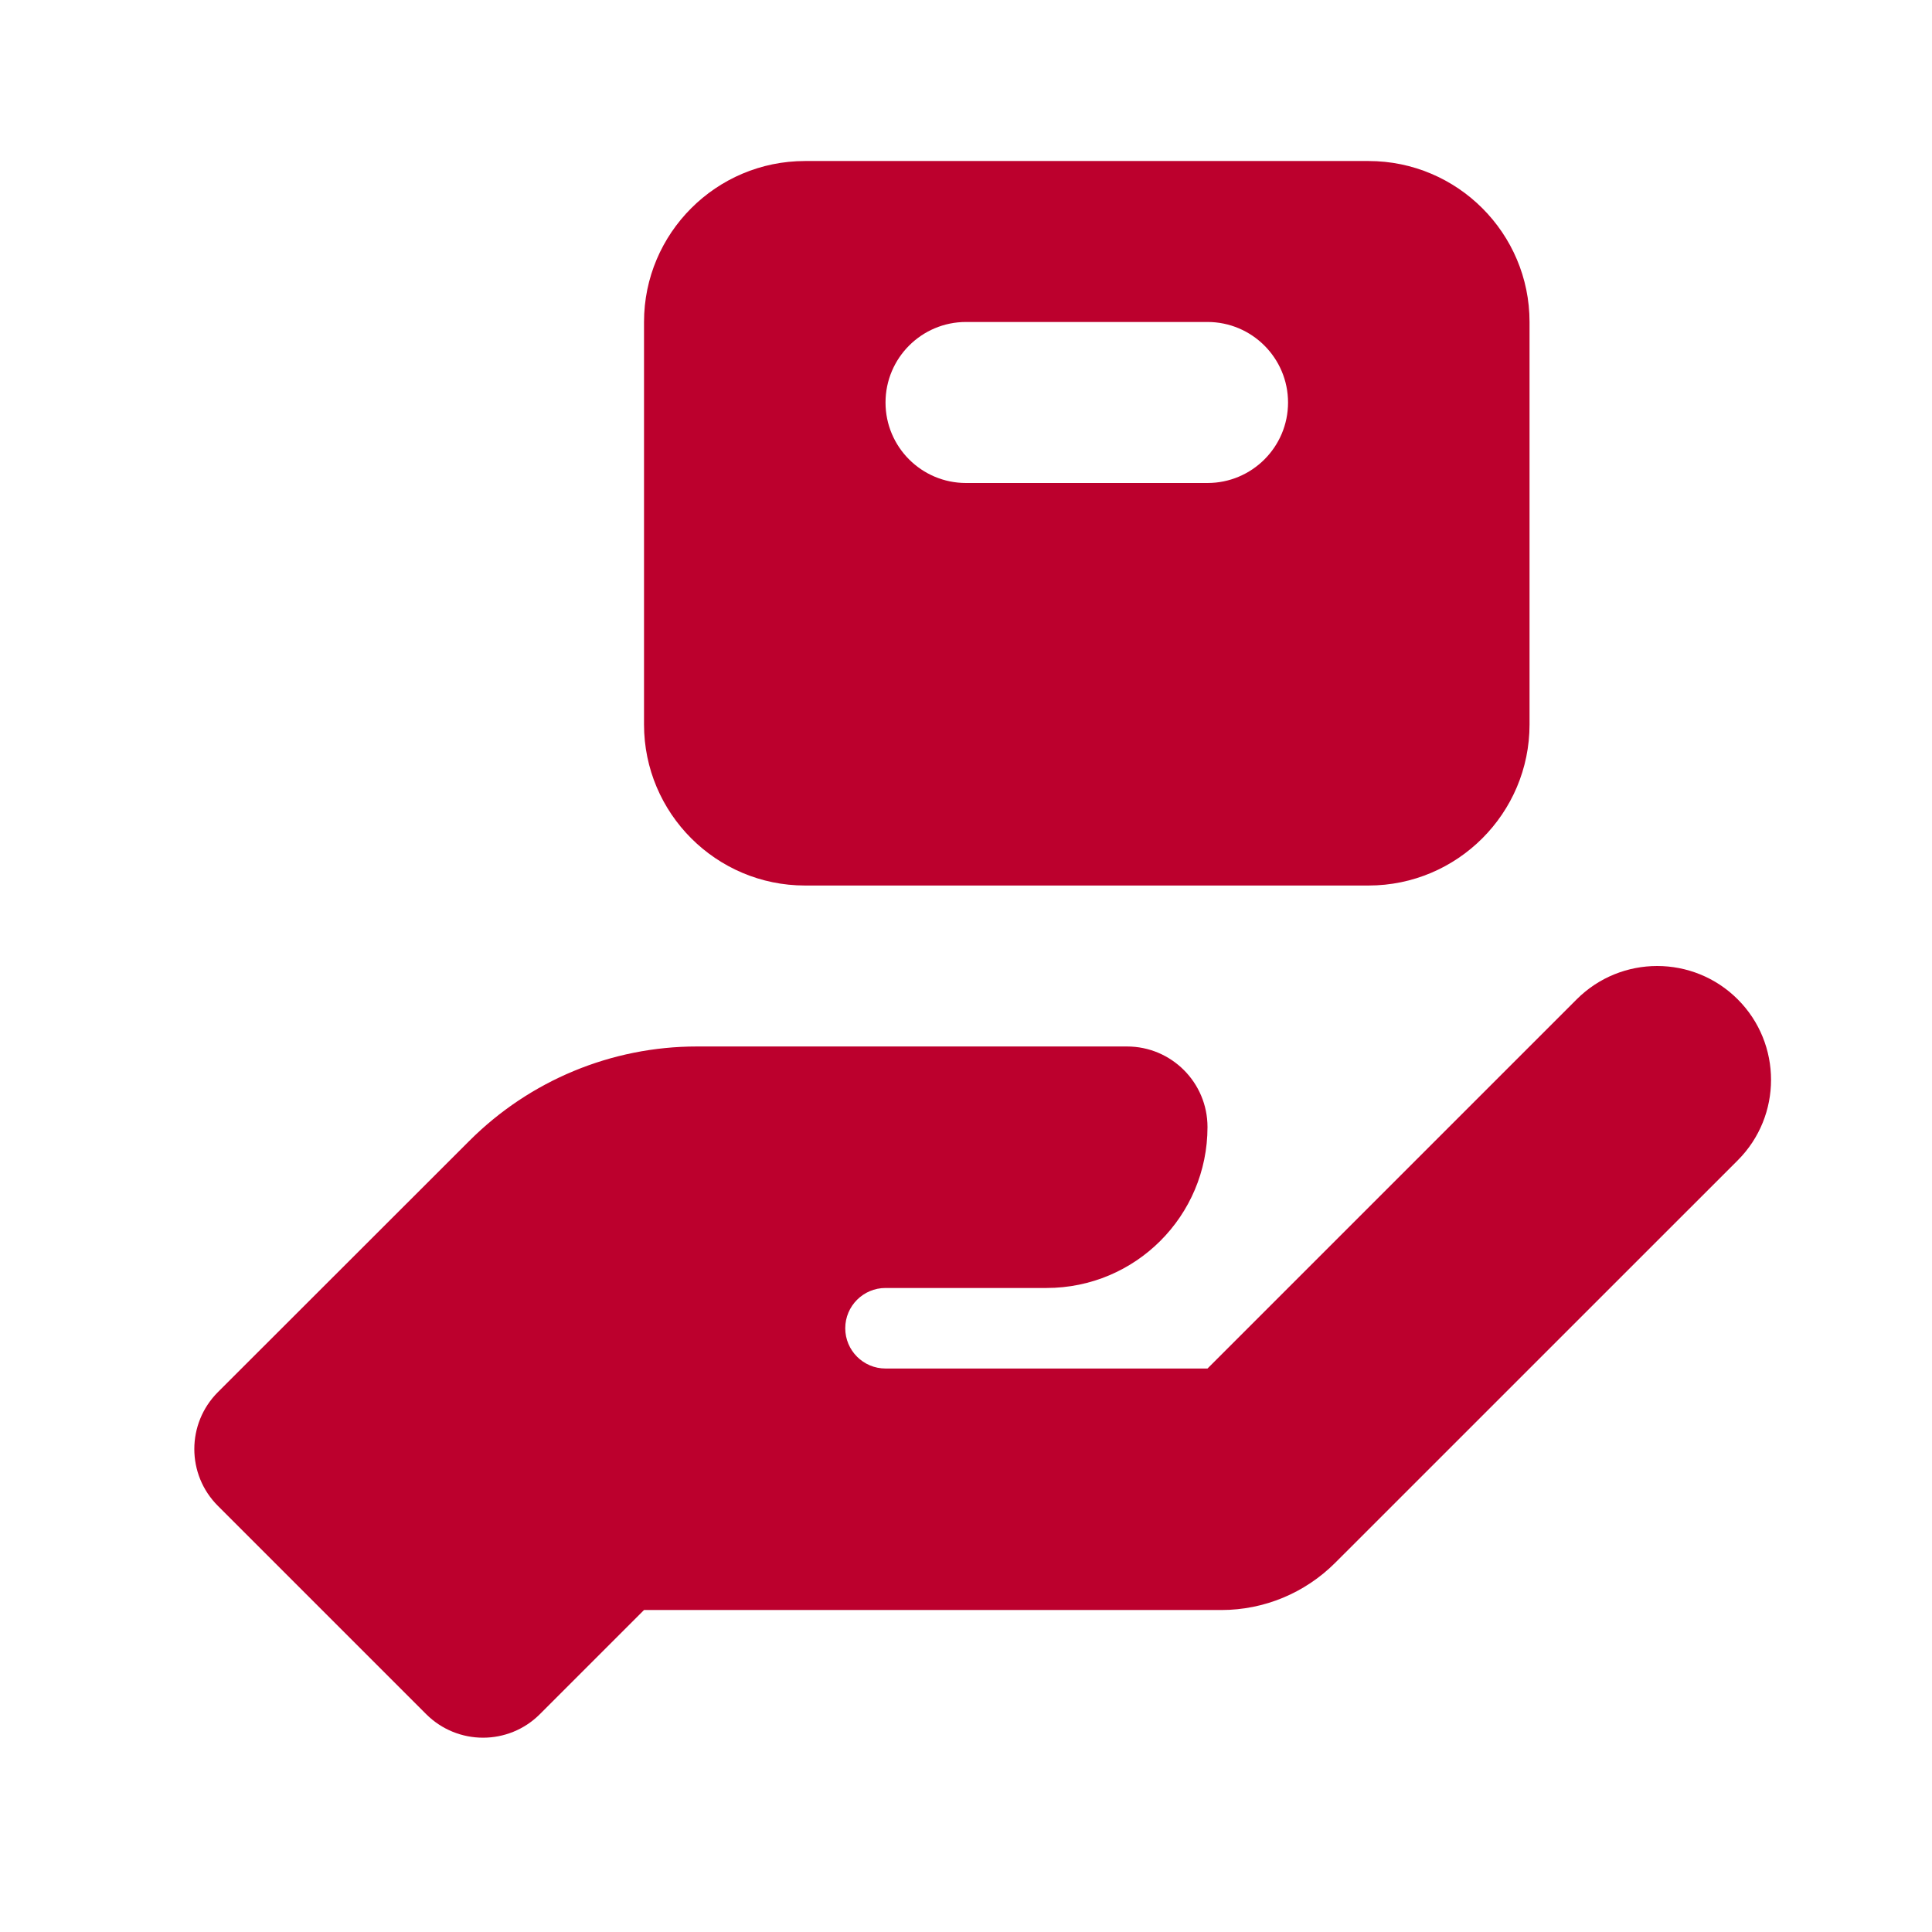 <svg width="32" height="32" viewBox="0 0 32 32" fill="none" xmlns="http://www.w3.org/2000/svg">
<g id="Sell">
<path id="Vector" d="M13.334 2.667C11.863 2.667 10.667 3.863 10.667 5.333V12C10.667 13.471 11.863 14.667 13.334 14.667H22.667C24.138 14.667 25.334 13.471 25.334 12V5.333C25.334 3.863 24.138 2.667 22.667 2.667H13.334ZM16 5.333H20C20.736 5.333 21.334 5.931 21.334 6.667C21.334 7.403 20.736 8 20 8H16C15.264 8 14.667 7.403 14.667 6.667C14.667 5.931 15.264 5.333 16 5.333ZM27.448 16C26.966 16 26.483 16.184 26.115 16.552L20 22.667H14.667C14.299 22.667 14 22.368 14 22C14 21.632 14.299 21.333 14.667 21.333H17.334C18.807 21.333 20 20.14 20 18.667C20 17.931 19.403 17.333 18.667 17.333H11.542C10.129 17.333 8.774 17.896 7.774 18.896L3.61 23.057C3.088 23.579 3.088 24.423 3.61 24.943L7.058 28.391C7.579 28.912 8.423 28.912 8.943 28.391L10.667 26.667H20.23C20.938 26.667 21.615 26.385 22.115 25.885L28.782 19.219C29.518 18.483 29.518 17.288 28.782 16.552C28.414 16.184 27.931 16 27.448 16Z" fill="#BC002D"/>
</g>
</svg>
